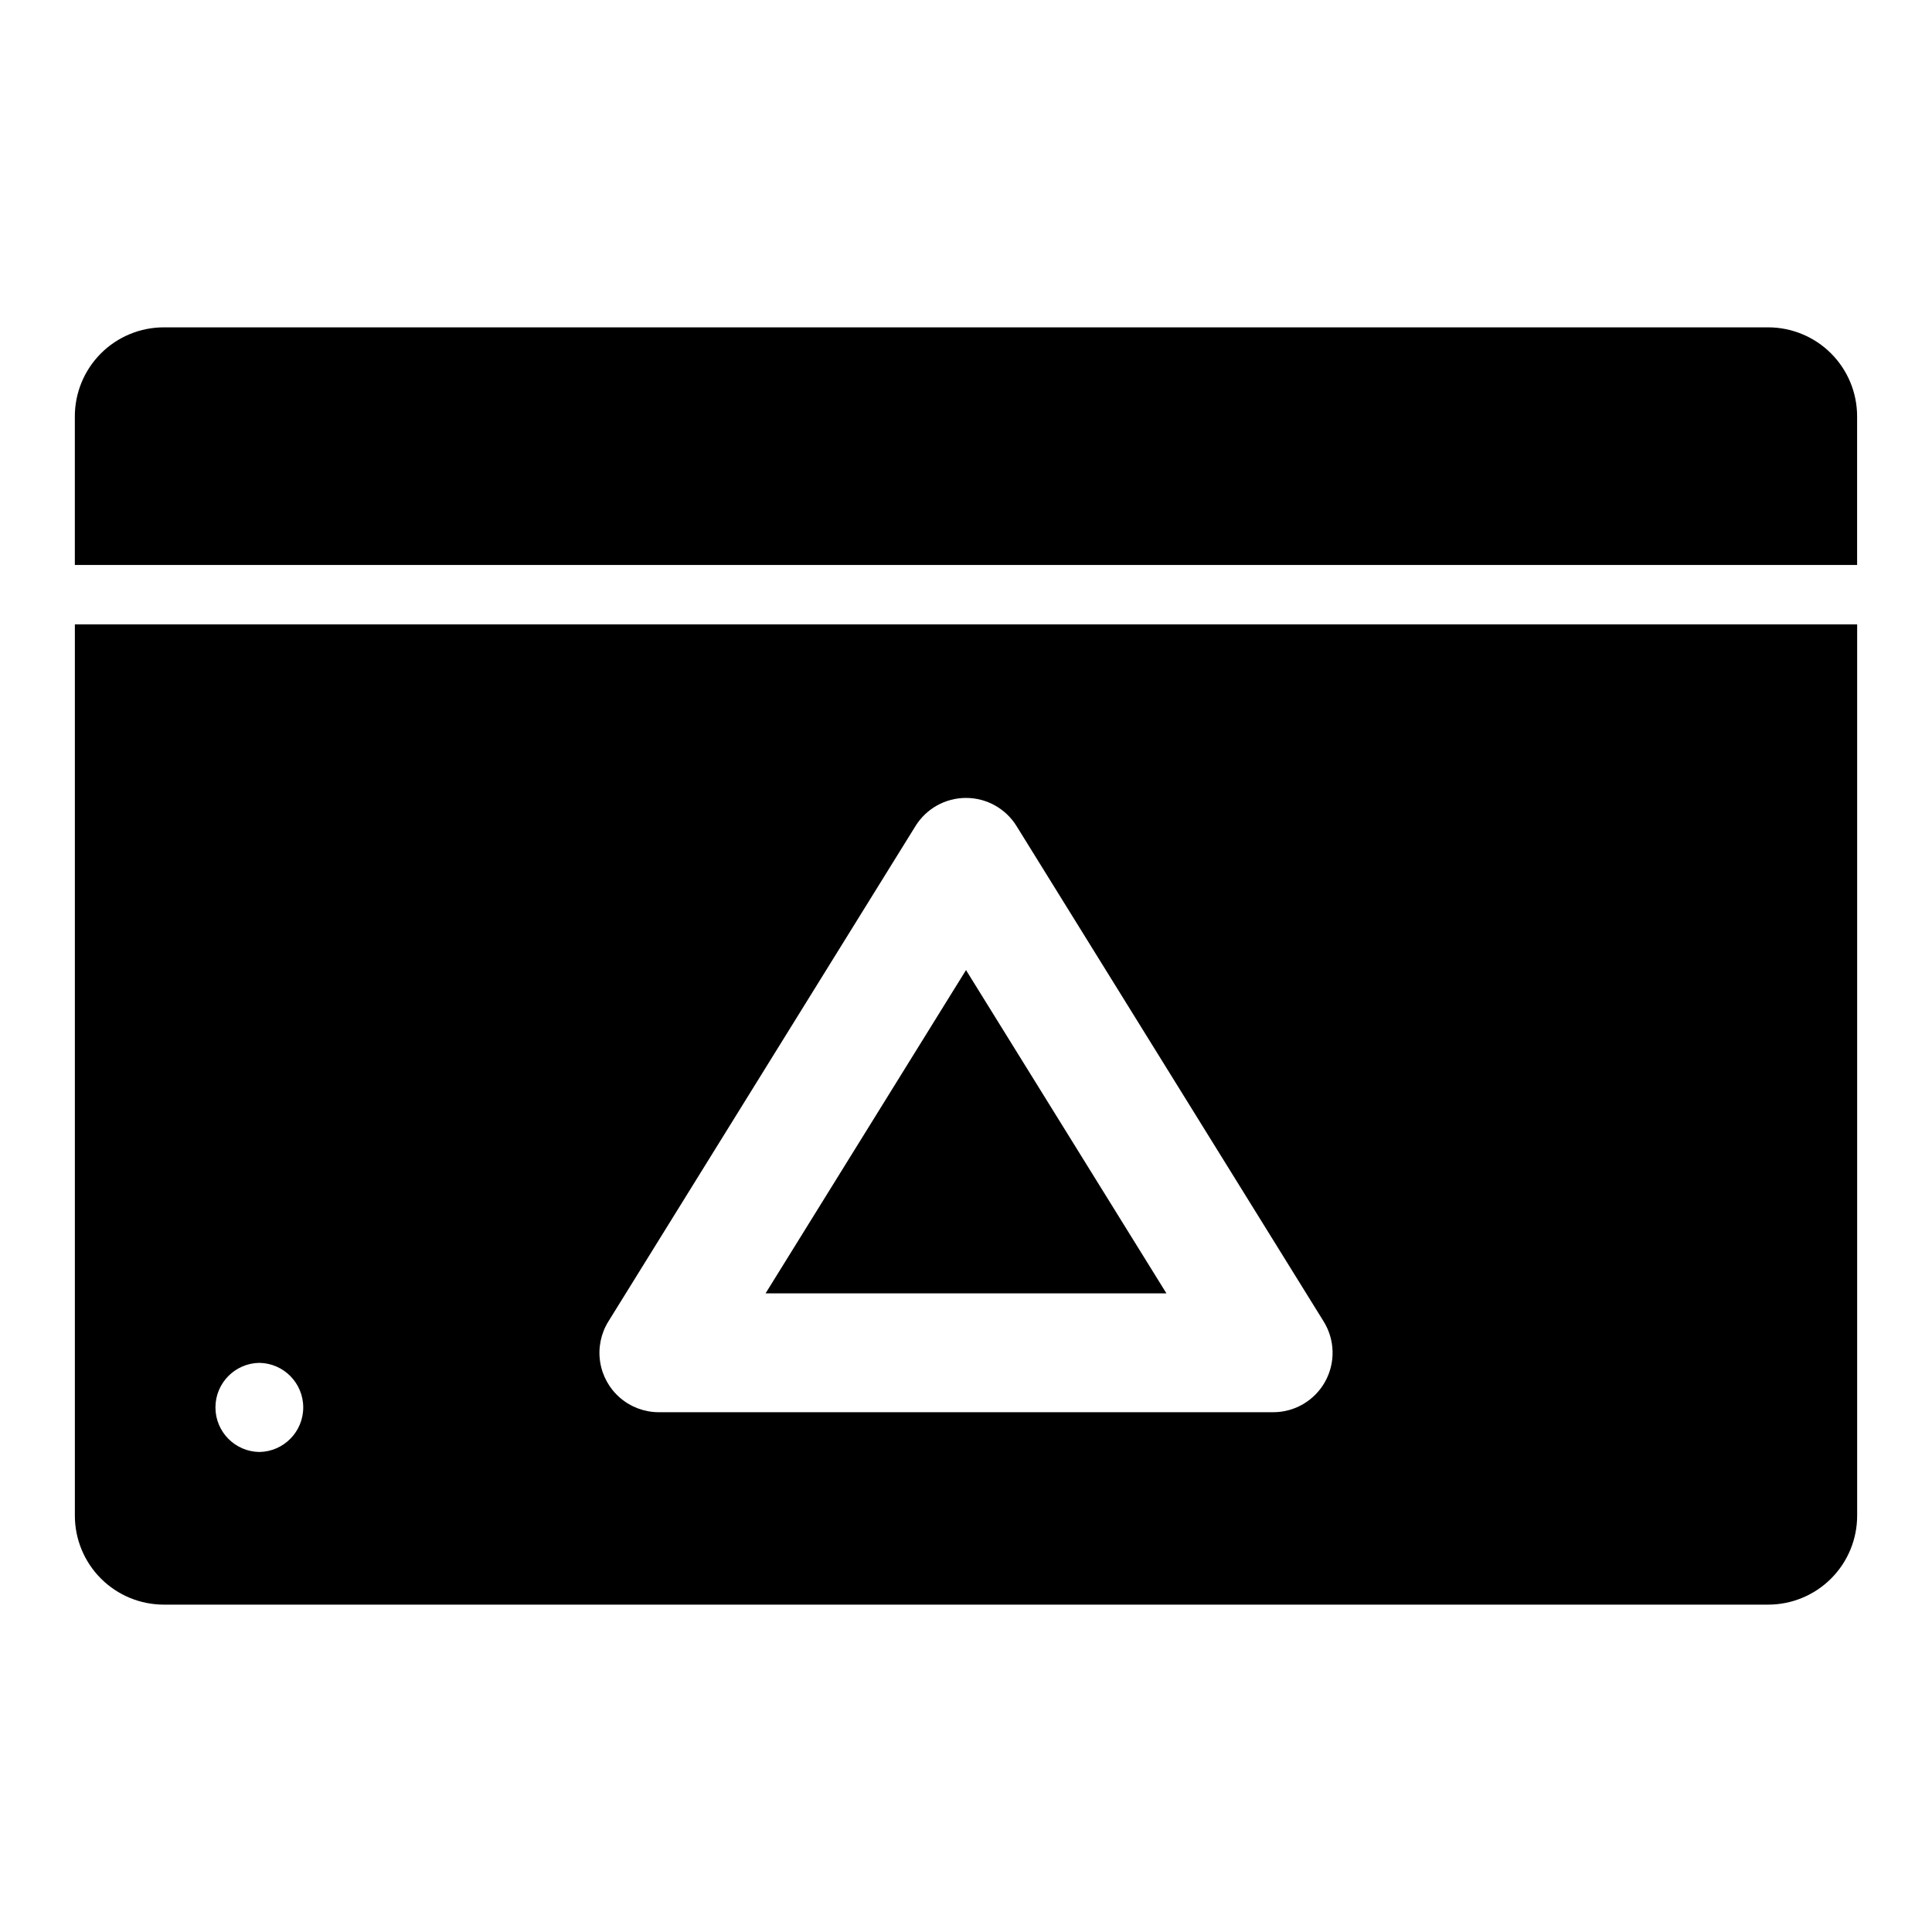 <?xml version="1.0" encoding="UTF-8"?>
<!-- Uploaded to: SVG Repo, www.svgrepo.com, Generator: SVG Repo Mixer Tools -->
<svg fill="#000000" width="800px" height="800px" version="1.1" viewBox="144 144 512 512" xmlns="http://www.w3.org/2000/svg">
 <g>
  <path d="m612.54 230.75h-425.09c-6.266-0.008-12.277 2.477-16.707 6.906-4.43 4.434-6.918 10.445-6.91 16.711v39.359h472.32v-39.359c0.008-6.266-2.477-12.277-6.91-16.711-4.43-4.43-10.441-6.914-16.707-6.906z"/>
  <path d="m346.88 486.76h106.24l-53.117-85.68z"/>
  <path d="m163.84 309.47v236.16c-0.008 6.266 2.481 12.277 6.91 16.707 4.43 4.43 10.441 6.914 16.707 6.906h425.09c6.266 0.008 12.277-2.477 16.707-6.906 4.434-4.43 6.918-10.441 6.91-16.707v-236.16zm48.887 219.32c-6.453-0.098-11.633-5.356-11.633-11.809 0-6.453 5.18-11.711 11.633-11.809 6.453 0.098 11.633 5.356 11.633 11.809 0 6.453-5.18 11.711-11.633 11.809zm282.43-18.625h0.004c-1.363 2.453-3.359 4.496-5.777 5.918-2.418 1.422-5.172 2.172-7.977 2.168h-162.81c-3.754 0-7.391-1.344-10.242-3.789-2.852-2.445-4.738-5.832-5.312-9.543-0.574-3.715 0.195-7.512 2.172-10.703l81.402-131.31c2.875-4.633 7.934-7.449 13.387-7.449 5.449 0 10.512 2.816 13.383 7.449l81.402 131.31c1.477 2.383 2.289 5.121 2.356 7.922 0.066 2.805-0.621 5.578-1.984 8.027z"/>
 </g>
</svg>